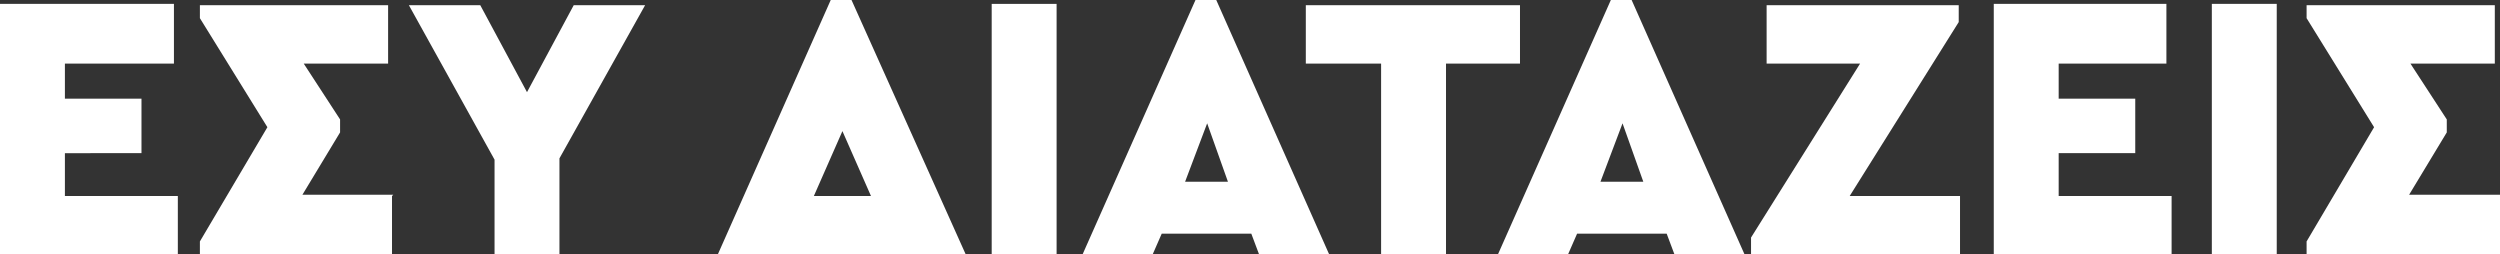 <svg id="Layer_1" data-name="Layer 1" xmlns="http://www.w3.org/2000/svg" viewBox="0 0 192.6 19.6"><rect x="0" y="0" width="192.6" height="19.6" fill="#333333" stroke="none"/><defs><style>.cls-1{fill:#fff;}</style></defs><title>txt1</title><path class="cls-1" d="M37.6,467H29.2v2.7h5.9v4.2H29.2v3.3h8.7v4.5H24.2V462.4H37.6V467Z" transform="translate(-24.2 -462.1)"/><path class="cls-1" d="M54.4,477.2v4.5H39.6v-1l5.2-8.8-5.2-8.4v-1H54.1V467H47.6l2.8,4.3v1l-2.9,4.8h7Z" transform="translate(-24.2 -462.1)"/><path class="cls-1" d="M67.3,474.3v7.4h-5v-7.3l-6.6-11.9h5.5l3.6,6.7,3.6-6.7h5.5Z" transform="translate(-24.2 -462.1)"/><path class="cls-1" d="M98.6,481.7H79.5l8.7-19.6h1.6Zm-9.5-9.5-2.2,5h4.4Z" transform="translate(-24.2 -462.1)"/><path class="cls-1" d="M105.6,481.7h-5V462.4h5v19.2Z" transform="translate(-24.2 -462.1)"/><path class="cls-1" d="M120.6,480.1h-6.9l-0.7,1.6h-5.4l8.7-19.6h1.6l8.7,19.6h-5.4Zm-3.4-8.5-1.7,4.5h3.3Z" transform="translate(-24.2 -462.1)"/><path class="cls-1" d="M141.4,467h-5.8v14.7h-5V467h-5.8v-4.5h16.5V467Z" transform="translate(-24.2 -462.1)"/><path class="cls-1" d="M152.6,480.1h-6.9l-0.7,1.6h-5.4l8.7-19.6h1.6l8.7,19.6h-5.4Zm-3.4-8.5-1.7,4.5h3.3Z" transform="translate(-24.2 -462.1)"/><path class="cls-1" d="M175.2,477.2v4.5H159.1v-1.3l8.4-13.4h-7.2v-4.5h14.8v1.3l-8.4,13.4h8.5Z" transform="translate(-24.2 -462.1)"/><path class="cls-1" d="M191.1,467h-8.3v2.7h5.9v4.2h-5.9v3.3h8.7v4.5H177.8V462.4h13.3V467Z" transform="translate(-24.2 -462.1)"/><path class="cls-1" d="M199.6,481.7h-5V462.4h5v19.2Z" transform="translate(-24.2 -462.1)"/><path class="cls-1" d="M216.8,477.2v4.5H201.9v-1l5.2-8.8-5.2-8.4v-1h14.5V467h-6.5l2.8,4.3v1l-2.9,4.8h7Z" transform="translate(-24.2 -462.1)"/></svg>